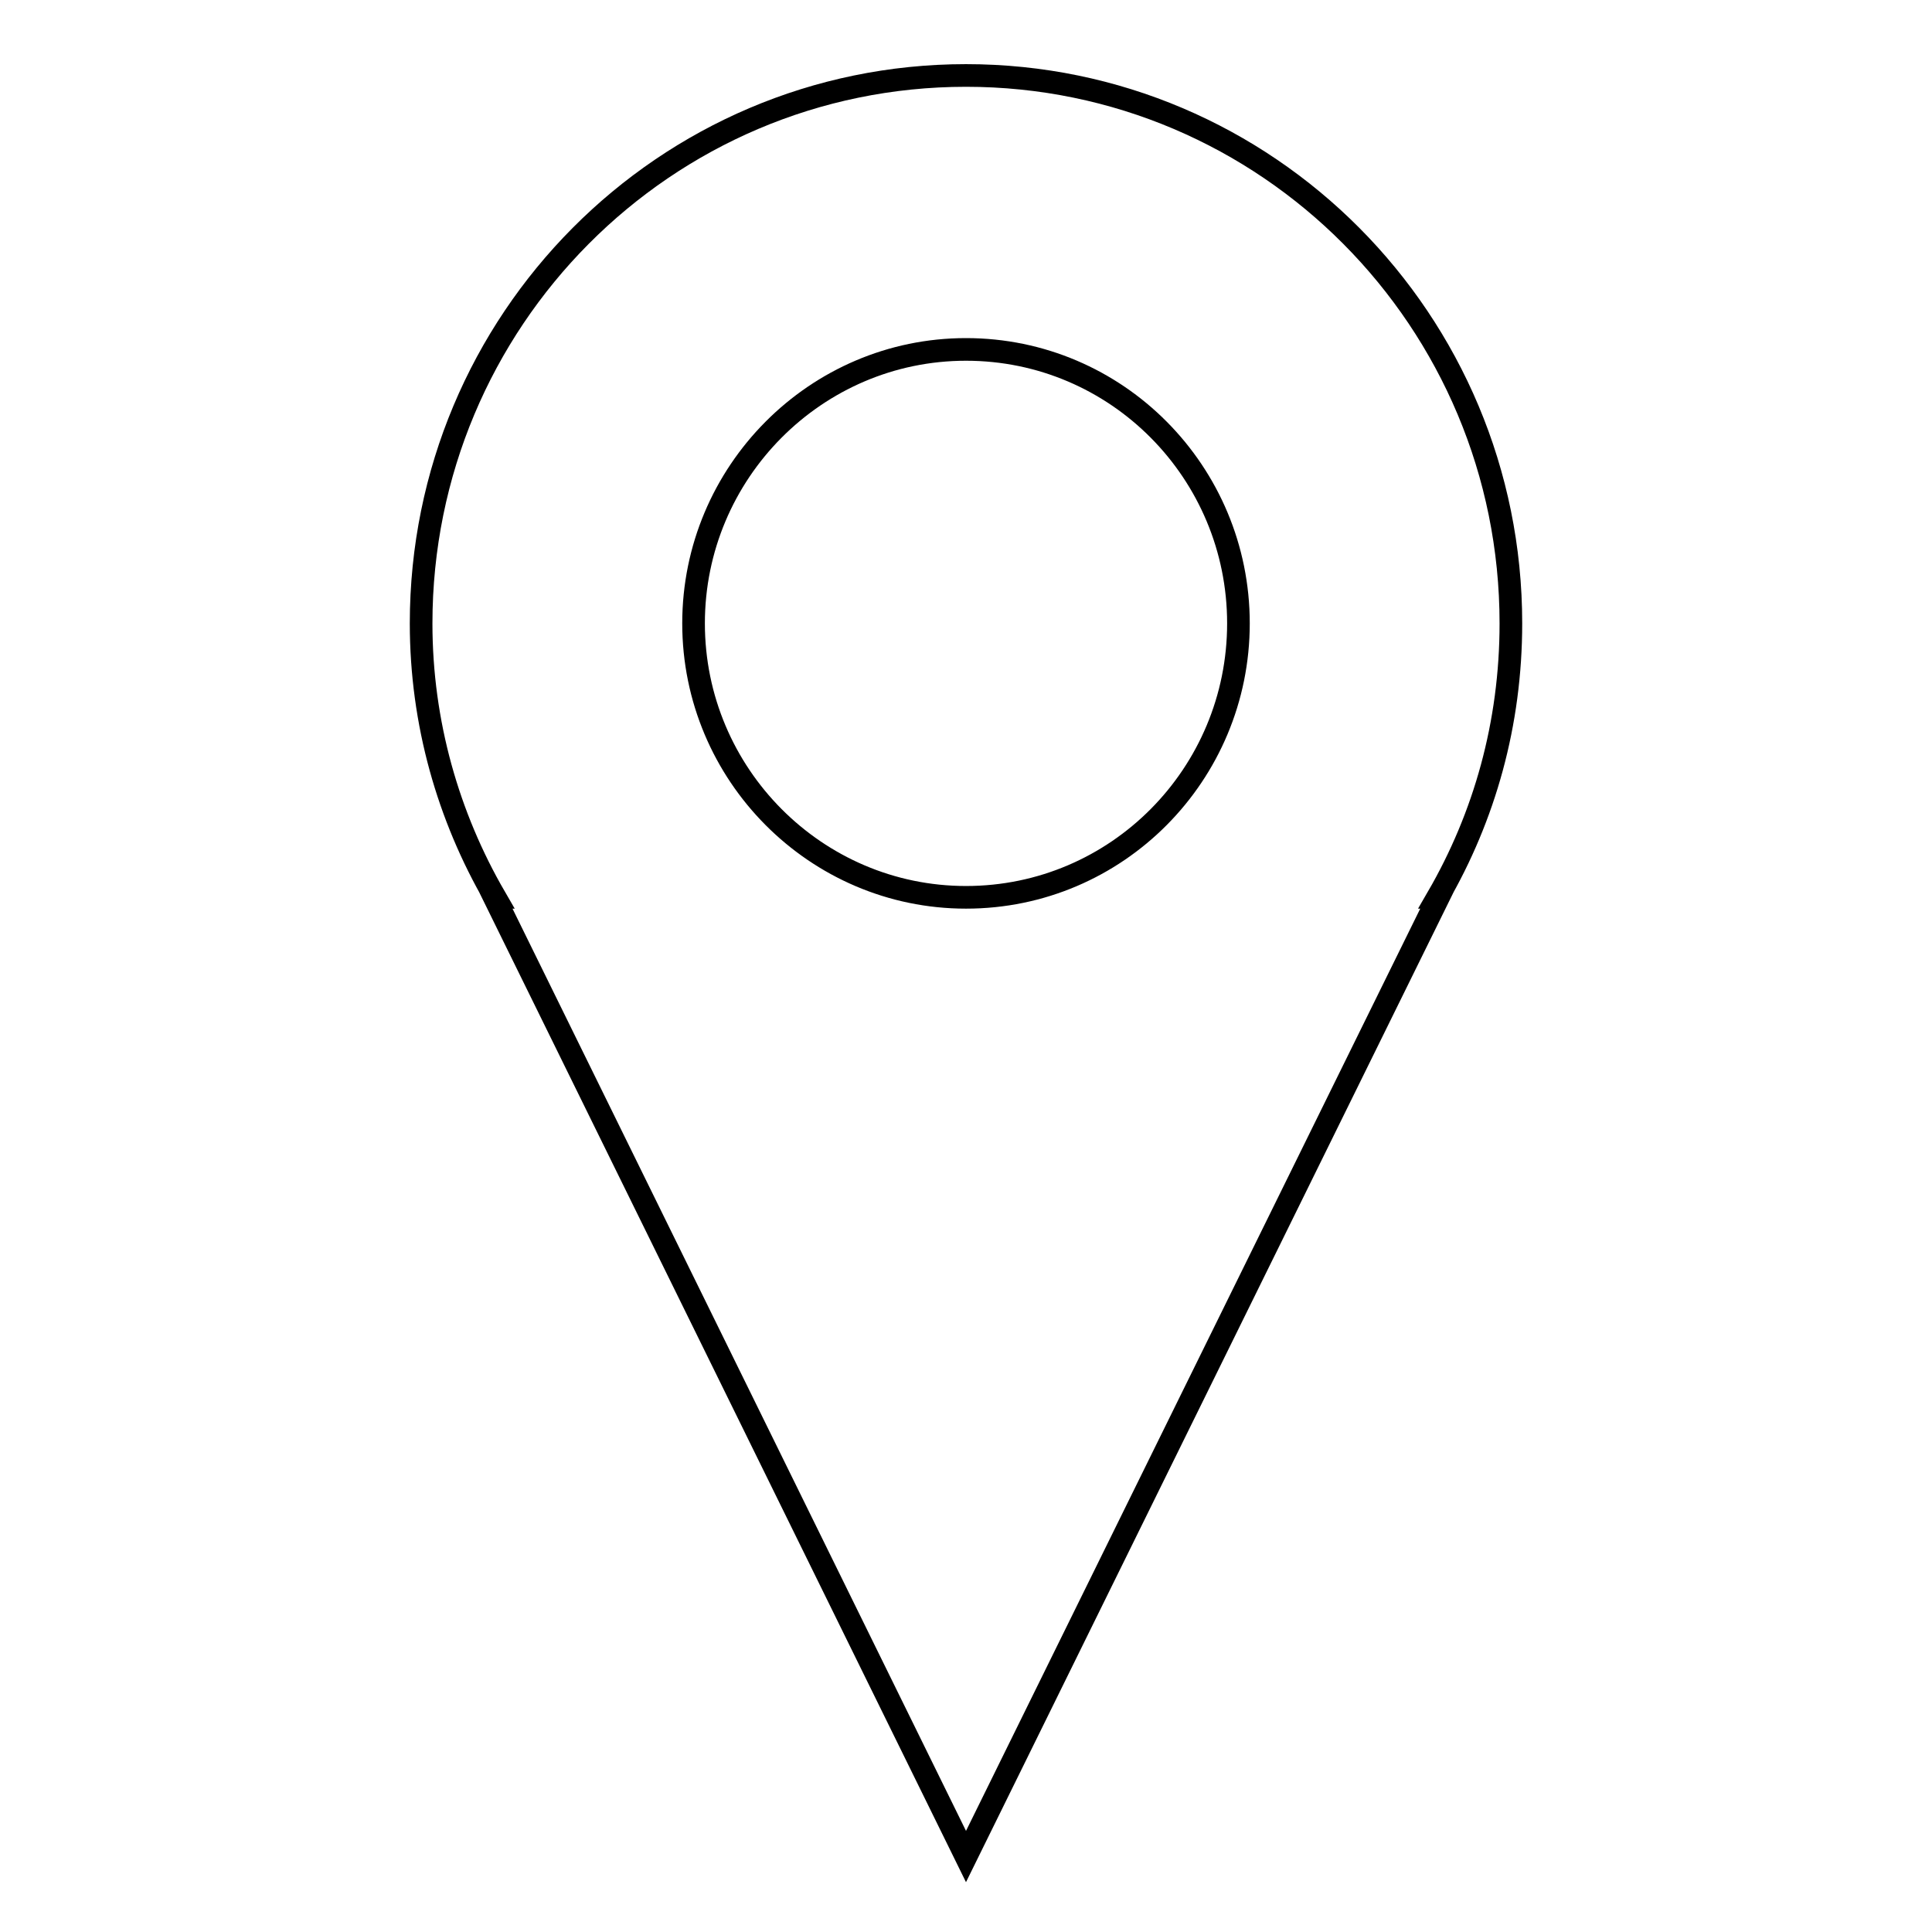 <?xml version="1.0" encoding="utf-8"?>
<!-- Svg Vector Icons : http://www.onlinewebfonts.com/icon -->
<!DOCTYPE svg PUBLIC "-//W3C//DTD SVG 1.1//EN" "http://www.w3.org/Graphics/SVG/1.1/DTD/svg11.dtd">
<svg version="1.1" xmlns="http://www.w3.org/2000/svg" xmlns:xlink="http://www.w3.org/1999/xlink" x="0px" y="0px" viewBox="0 0 256 256" enable-background="new 0 0 256 256" xml:space="preserve">
<g><g><path stroke-width="3" fill-opacity="0" stroke="#000000"  d="M200.2,82.6c0-40.1-32.3-72.6-72.2-72.6c-39.9,0-72.2,32.5-72.2,72.6c0,13.2,3.6,25.6,9.8,36.3h-0.1L128,246l62.6-127.1h-0.1C196.7,108.2,200.2,95.9,200.2,82.6 M128,118.9c-19.9,0-36.1-16.3-36.1-36.3c0-20,16.2-36.3,36.1-36.3c20,0,36.1,16.3,36.1,36.3C164.1,102.6,148,118.9,128,118.9z"/></g></g>
</svg>